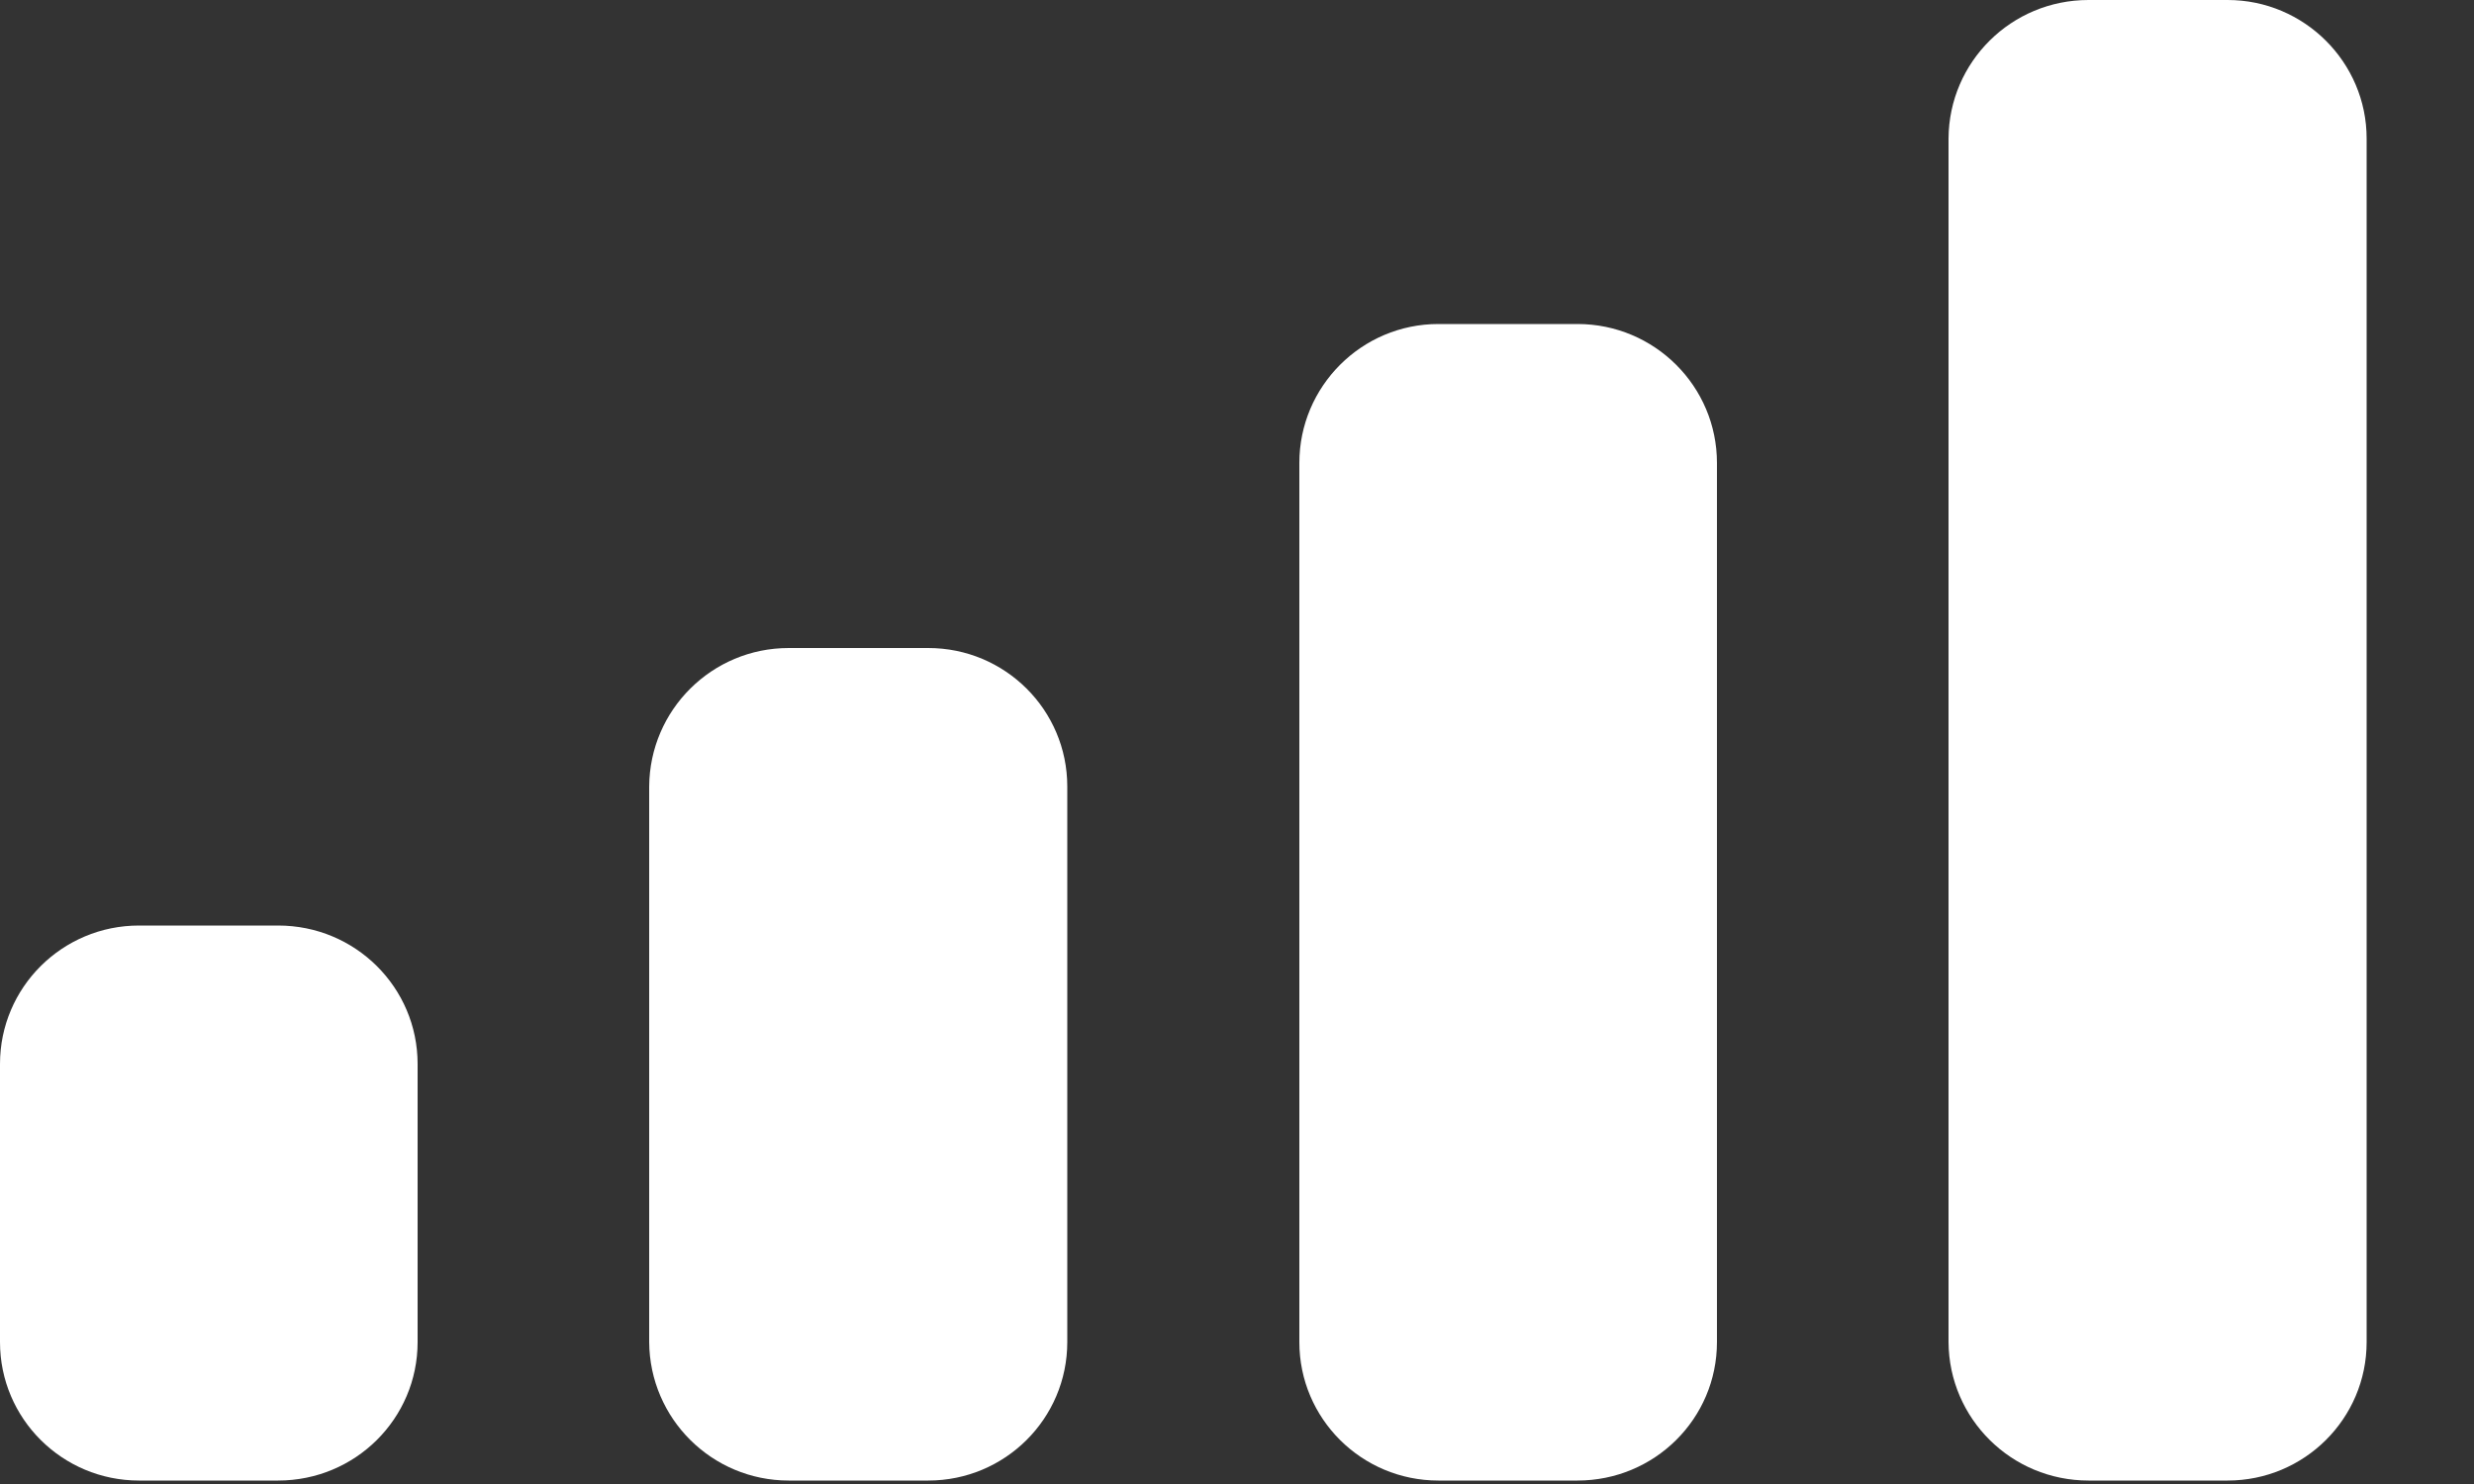 <?xml version="1.0" encoding="utf-8"?>
<svg xmlns="http://www.w3.org/2000/svg" fill="none" height="100%" overflow="visible" preserveAspectRatio="none" style="display: block;" viewBox="0 0 5 3" width="100%">
<rect x="0" y="0" width="5" height="3" fill="#333333" stroke="none"/>
<path d="M0.562 1.871C0.718 1.871 0.844 1.996 0.844 2.151V2.713C0.844 2.868 0.718 2.993 0.562 2.993H0.281C0.126 2.993 0 2.868 0 2.713V2.151C0 1.996 0.126 1.871 0.281 1.871H0.562ZM1.876 1.31C2.031 1.31 2.157 1.435 2.157 1.59V2.713C2.157 2.868 2.031 2.993 1.876 2.993H1.594C1.439 2.993 1.313 2.868 1.312 2.713V1.59C1.313 1.435 1.439 1.31 1.594 1.31H1.876ZM3.188 0.655C3.344 0.655 3.47 0.781 3.47 0.936V2.713C3.47 2.868 3.344 2.993 3.188 2.993H2.907C2.752 2.993 2.626 2.868 2.626 2.713V0.936C2.626 0.781 2.752 0.655 2.907 0.655H3.188ZM4.502 0C4.657 0 4.783 0.126 4.783 0.28V2.713C4.783 2.868 4.657 2.993 4.502 2.993H4.221C4.065 2.993 3.939 2.868 3.938 2.713V0.28C3.939 0.125 4.065 0 4.221 0H4.502Z" fill="white" id="Cellular Connection"/>
</svg>